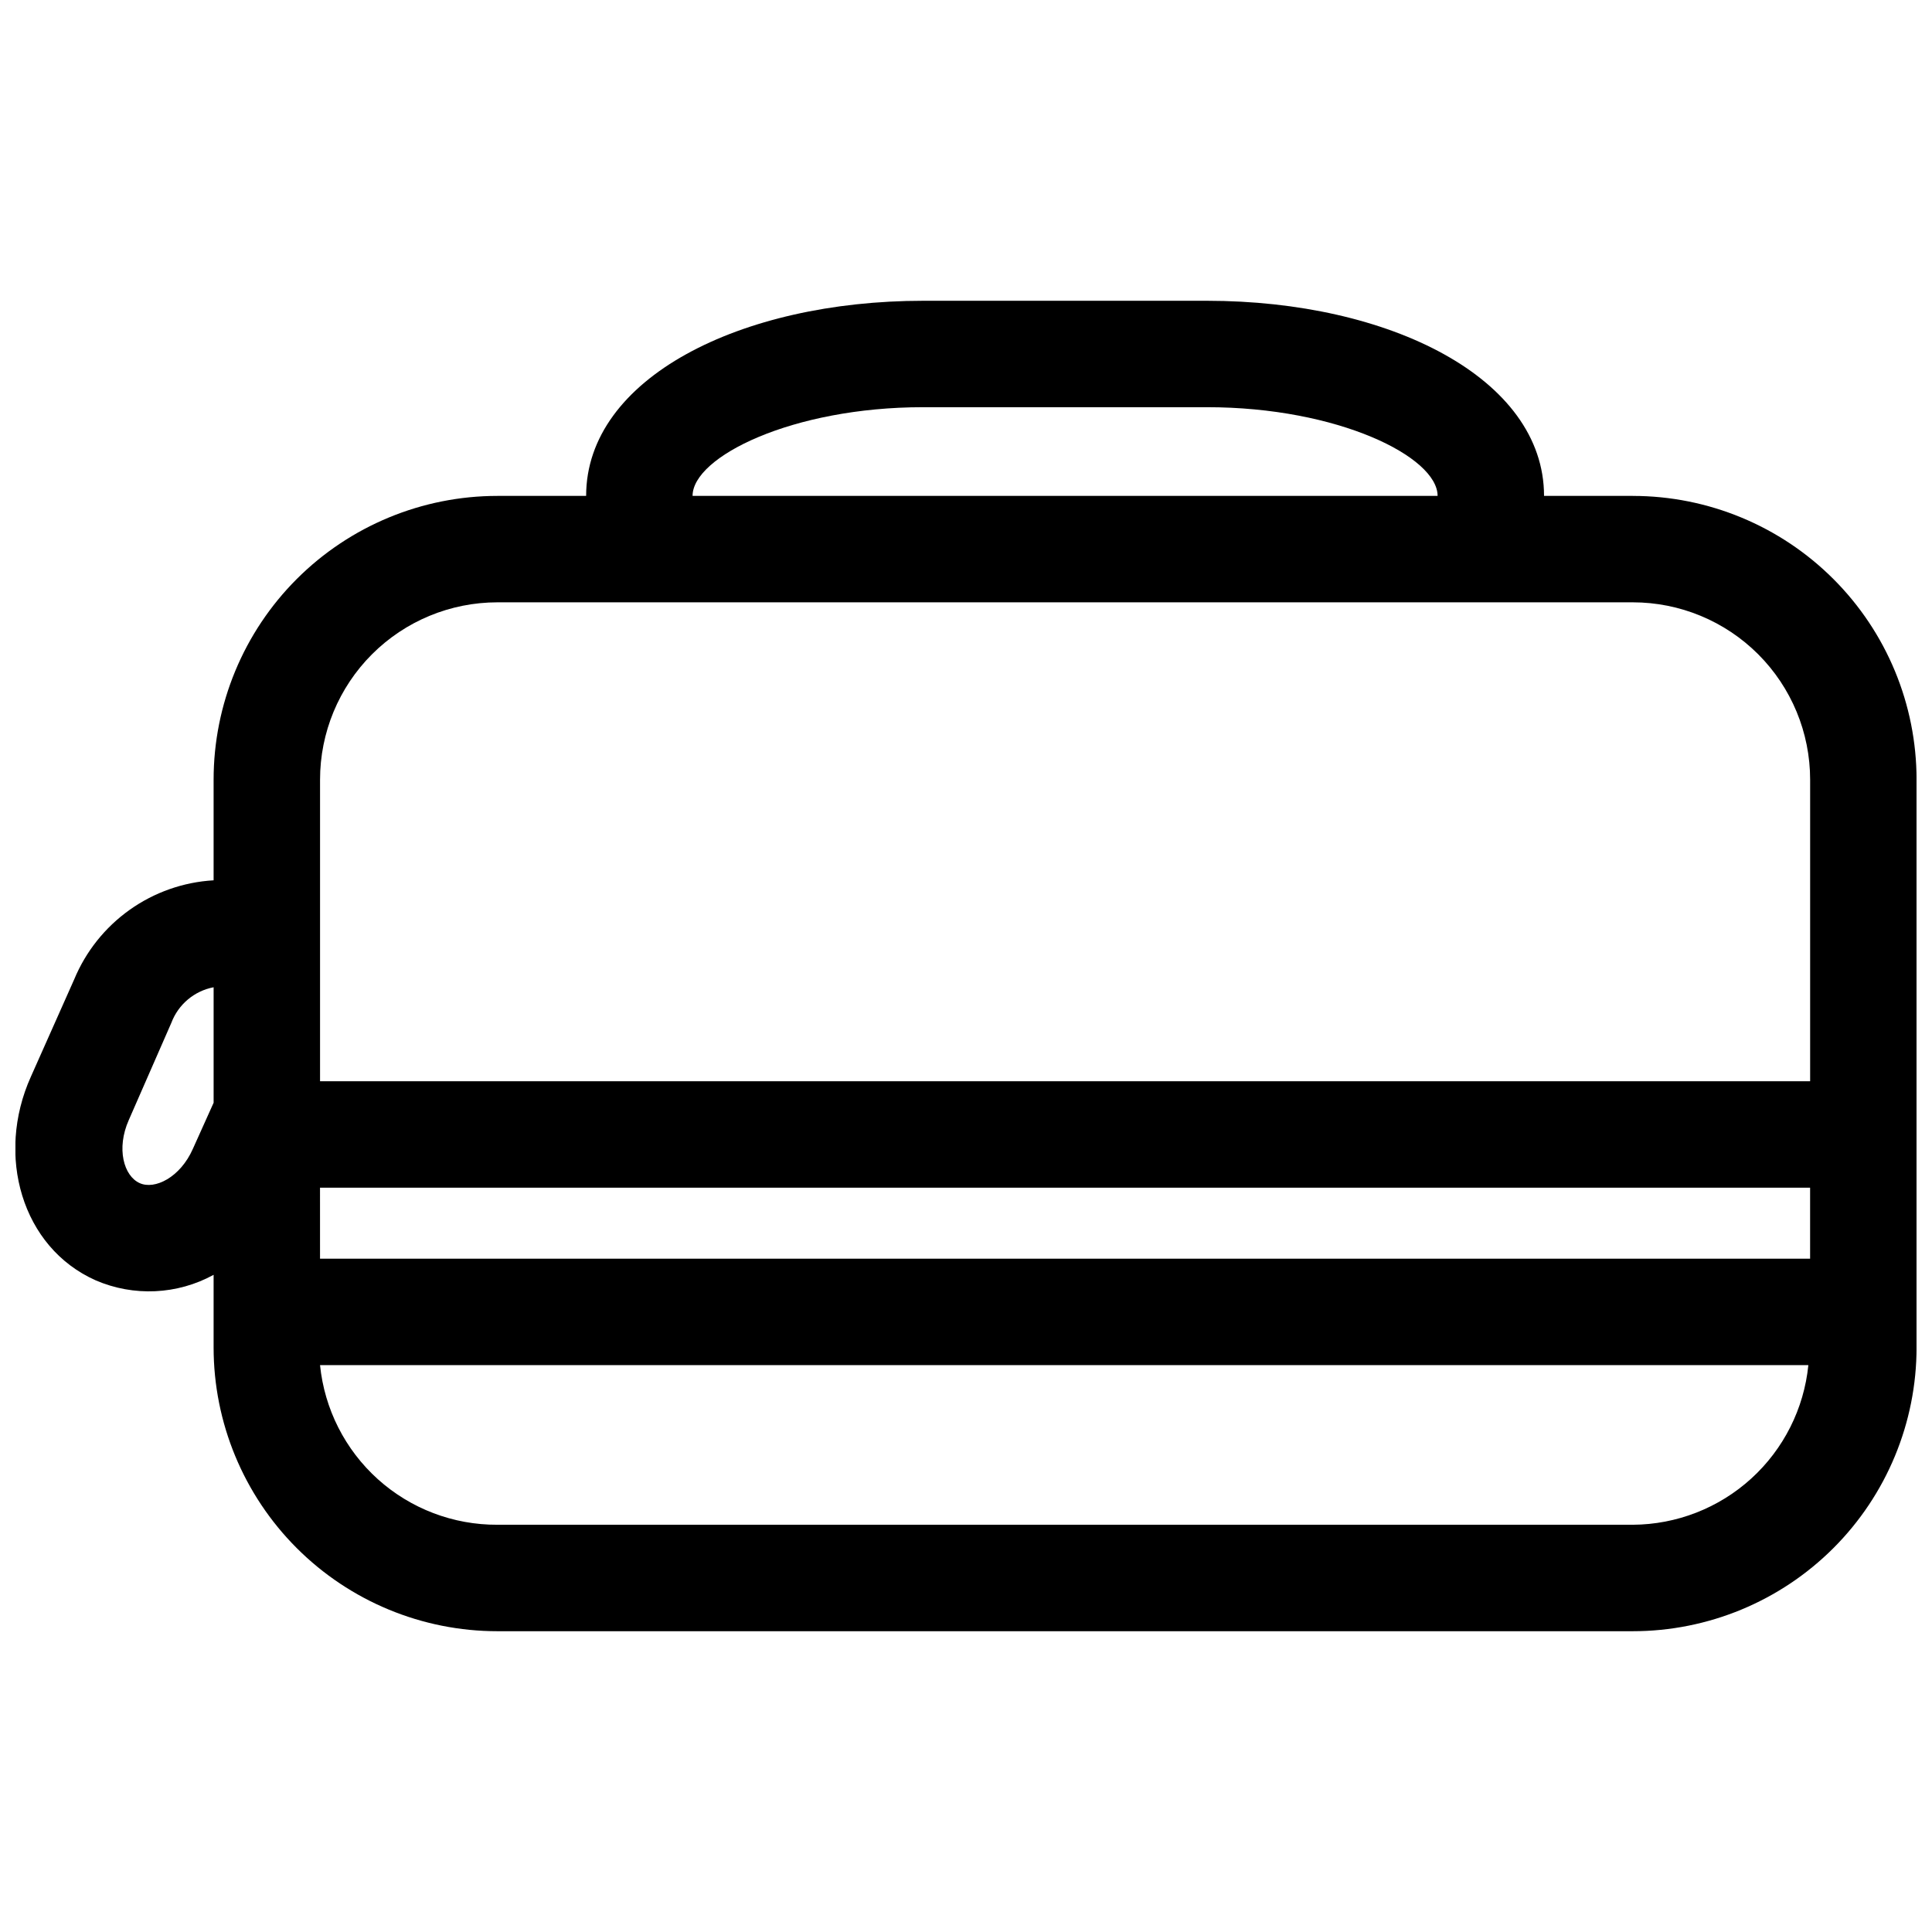 <?xml version="1.0" encoding="UTF-8"?>
<!-- Uploaded to: ICON Repo, www.iconrepo.com, Generator: ICON Repo Mixer Tools -->
<svg width="800px" height="800px" version="1.1" viewBox="144 144 512 512" xmlns="http://www.w3.org/2000/svg">
 <defs>
  <clipPath id="a">
   <path d="m148.09 223h503.81v354h-503.81z"/>
  </clipPath>
 </defs>
 <g clip-path="url(#a)">
  <path d="m576.69 275.42h-23.504c0-31.215-40.992-51.711-89.32-51.711h-75.215c-48.328 0-89.32 20.496-89.32 51.711h-23.508c-19.949 0-39.078 7.926-53.188 22.031-14.105 14.105-22.027 33.234-22.027 53.184v26.656c-8.008 0.465-15.719 3.18-22.254 7.828-6.535 4.648-11.629 11.043-14.699 18.449l-11.469 25.762c-9.402 20.871-2.398 45.27 17.16 53.969 10.086 4.359 21.621 3.824 31.262-1.457v19.227c0 19.949 7.922 39.082 22.027 53.188 14.109 14.105 33.238 22.031 53.188 22.031h300.87c19.949 0 39.078-7.926 53.184-22.031 14.109-14.105 22.031-33.238 22.031-53.188v-150.43c0-19.949-7.922-39.078-22.031-53.184-14.105-14.105-33.234-22.031-53.184-22.031zm-347.88 202.14-0.004-18.805h394.89v18.805zm159.84-225.65h75.215c34.742 0 61.113 13.164 61.113 23.504h-197.44c-0.004-10.344 26.371-23.504 61.109-23.504zm-112.82 51.711h300.87-0.004c12.469 0 24.426 4.953 33.242 13.766 8.816 8.816 13.766 20.773 13.766 33.242v79.918h-394.89v-79.918c0-12.469 4.953-24.426 13.77-33.242 8.816-8.812 20.773-13.766 33.242-13.766zm-94.824 153.91c-4.184-1.879-6.254-9.121-2.867-16.734l11.281-25.762c1.84-4.867 6.078-8.43 11.191-9.402v30.605l-5.5 12.219c-3.34 7.57-10.109 10.906-14.105 9.074zm395.69 90.543h-300.87c-11.695 0.059-22.992-4.246-31.684-12.066-8.691-7.824-14.156-18.609-15.328-30.242h394.42c-1.16 11.555-6.559 22.27-15.152 30.082s-19.773 12.168-31.387 12.227z"/>
 </g>
</svg>